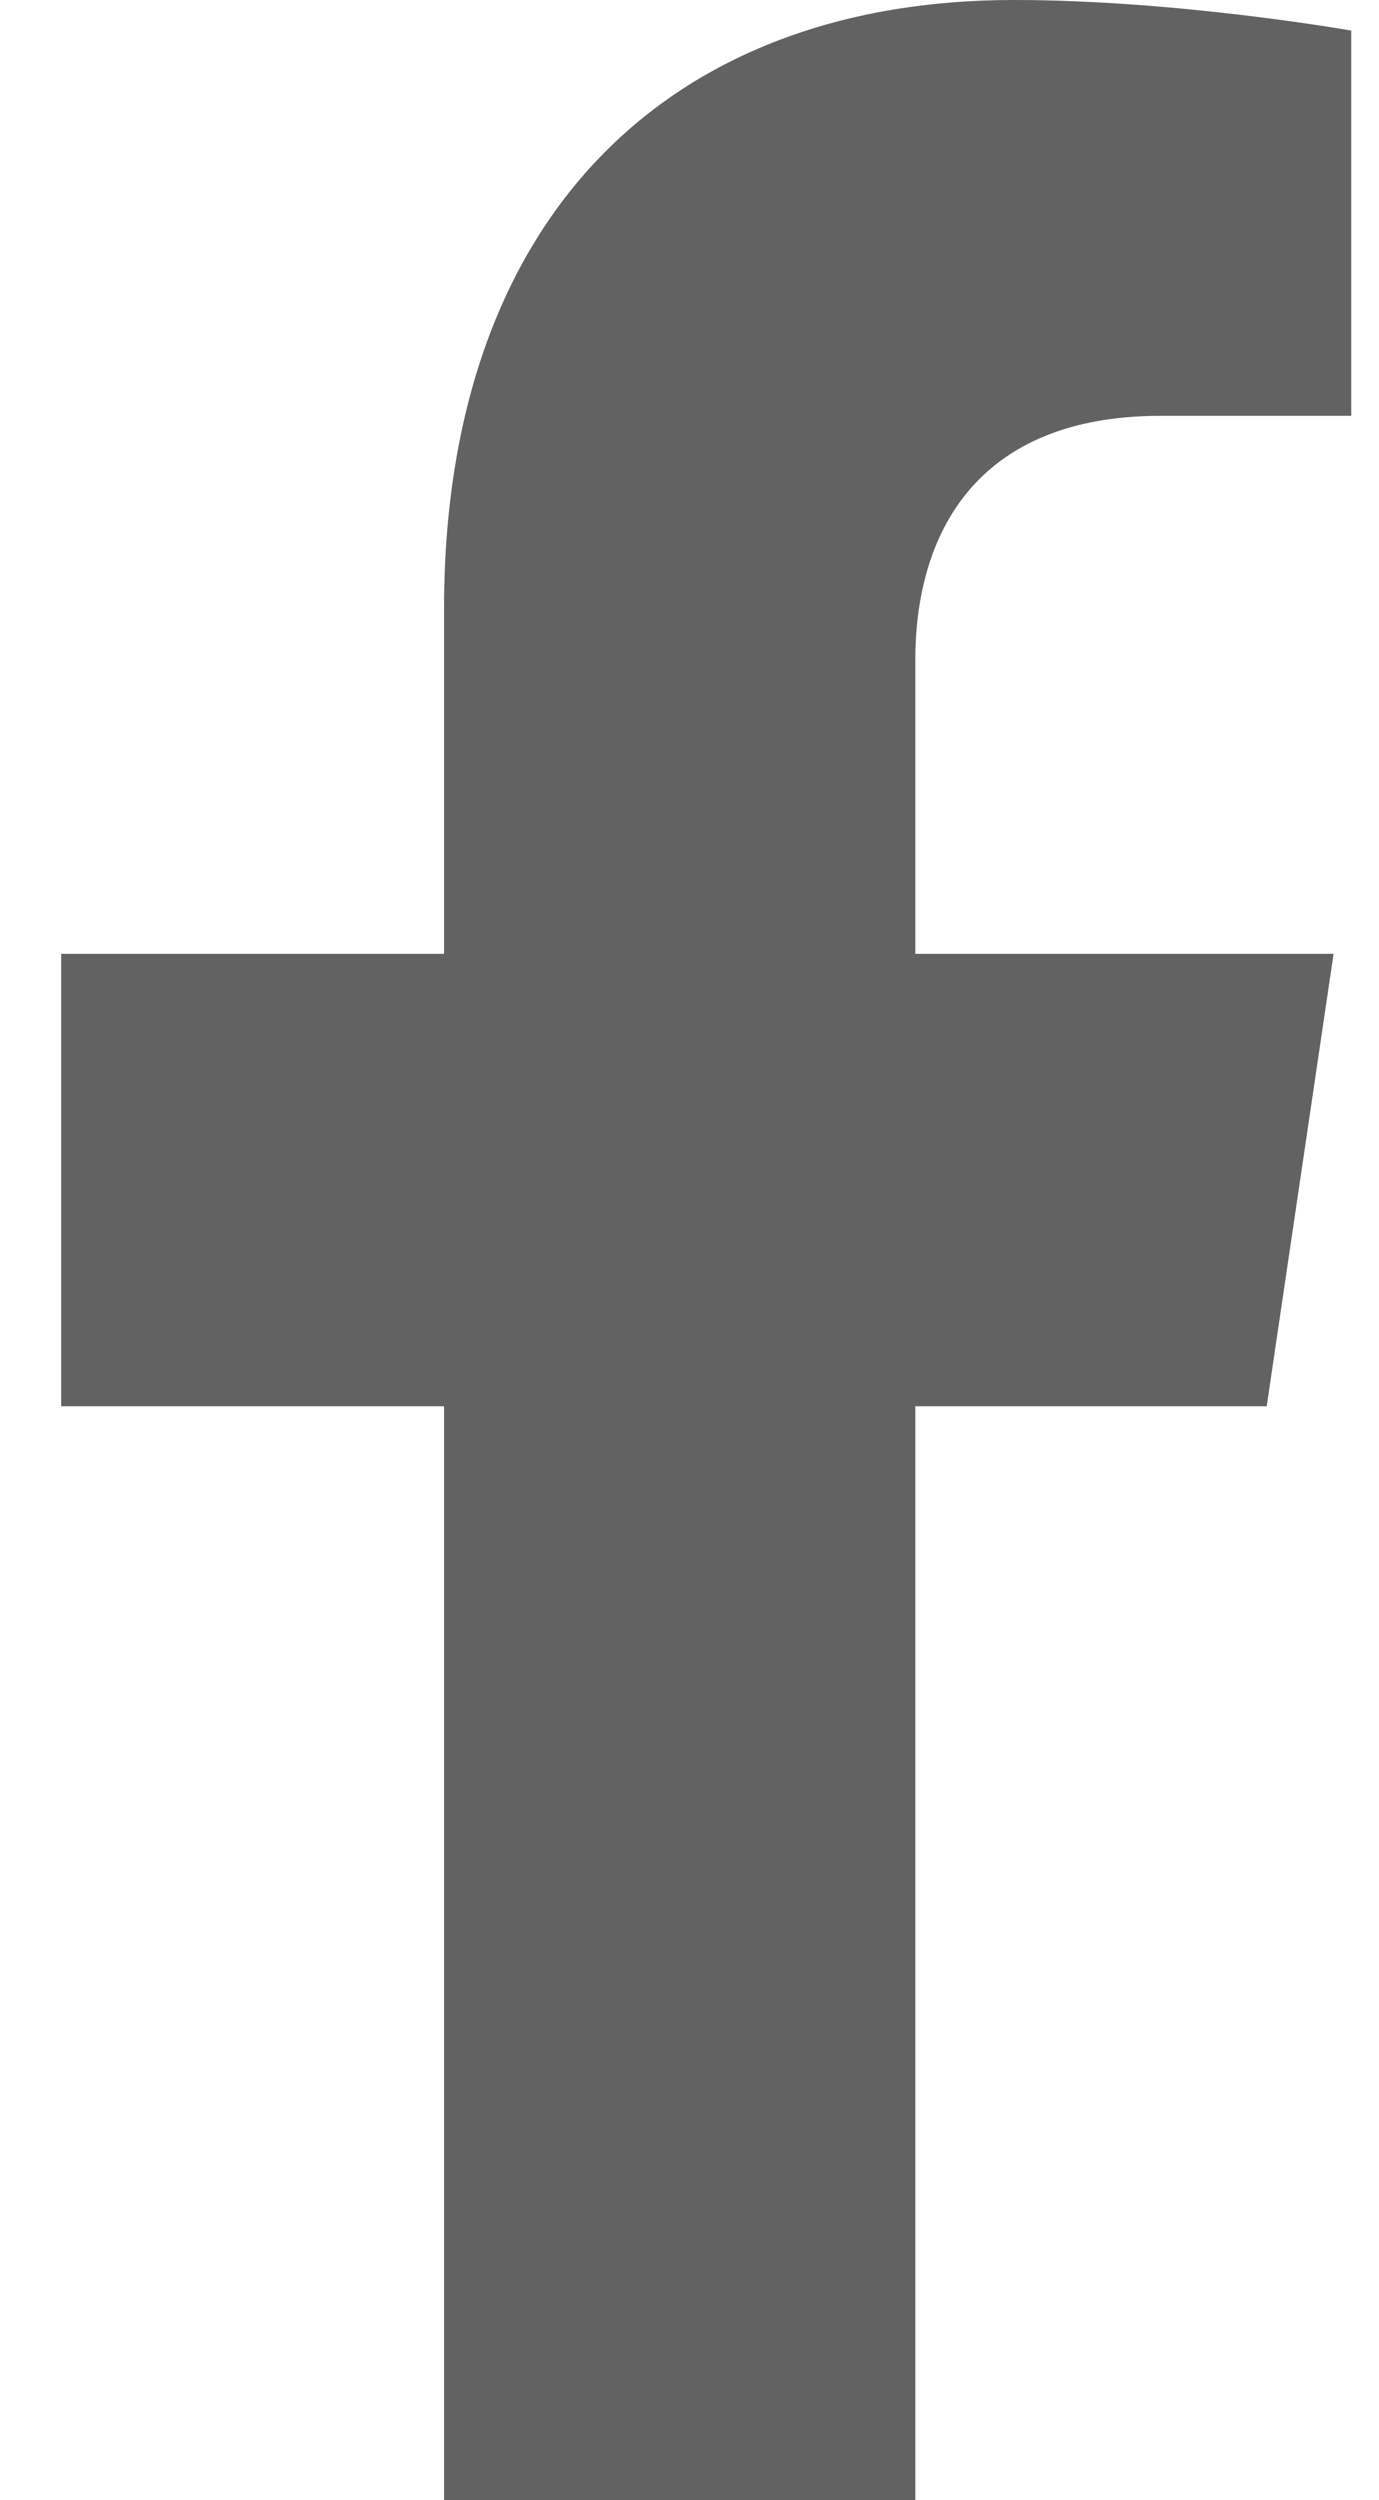 <svg width="16" height="29" viewBox="0 0 16 29" fill="none" xmlns="http://www.w3.org/2000/svg">
<path d="M14.697 16.312L15.473 11.064H10.62V7.658C10.62 6.223 11.298 4.823 13.471 4.823H15.678V0.355C15.678 0.355 13.675 0 11.761 0C7.765 0 5.152 2.514 5.152 7.064V11.064H0.71V16.312H5.152V29H10.62V16.312H14.697Z" fill="#626262"/>
</svg>

